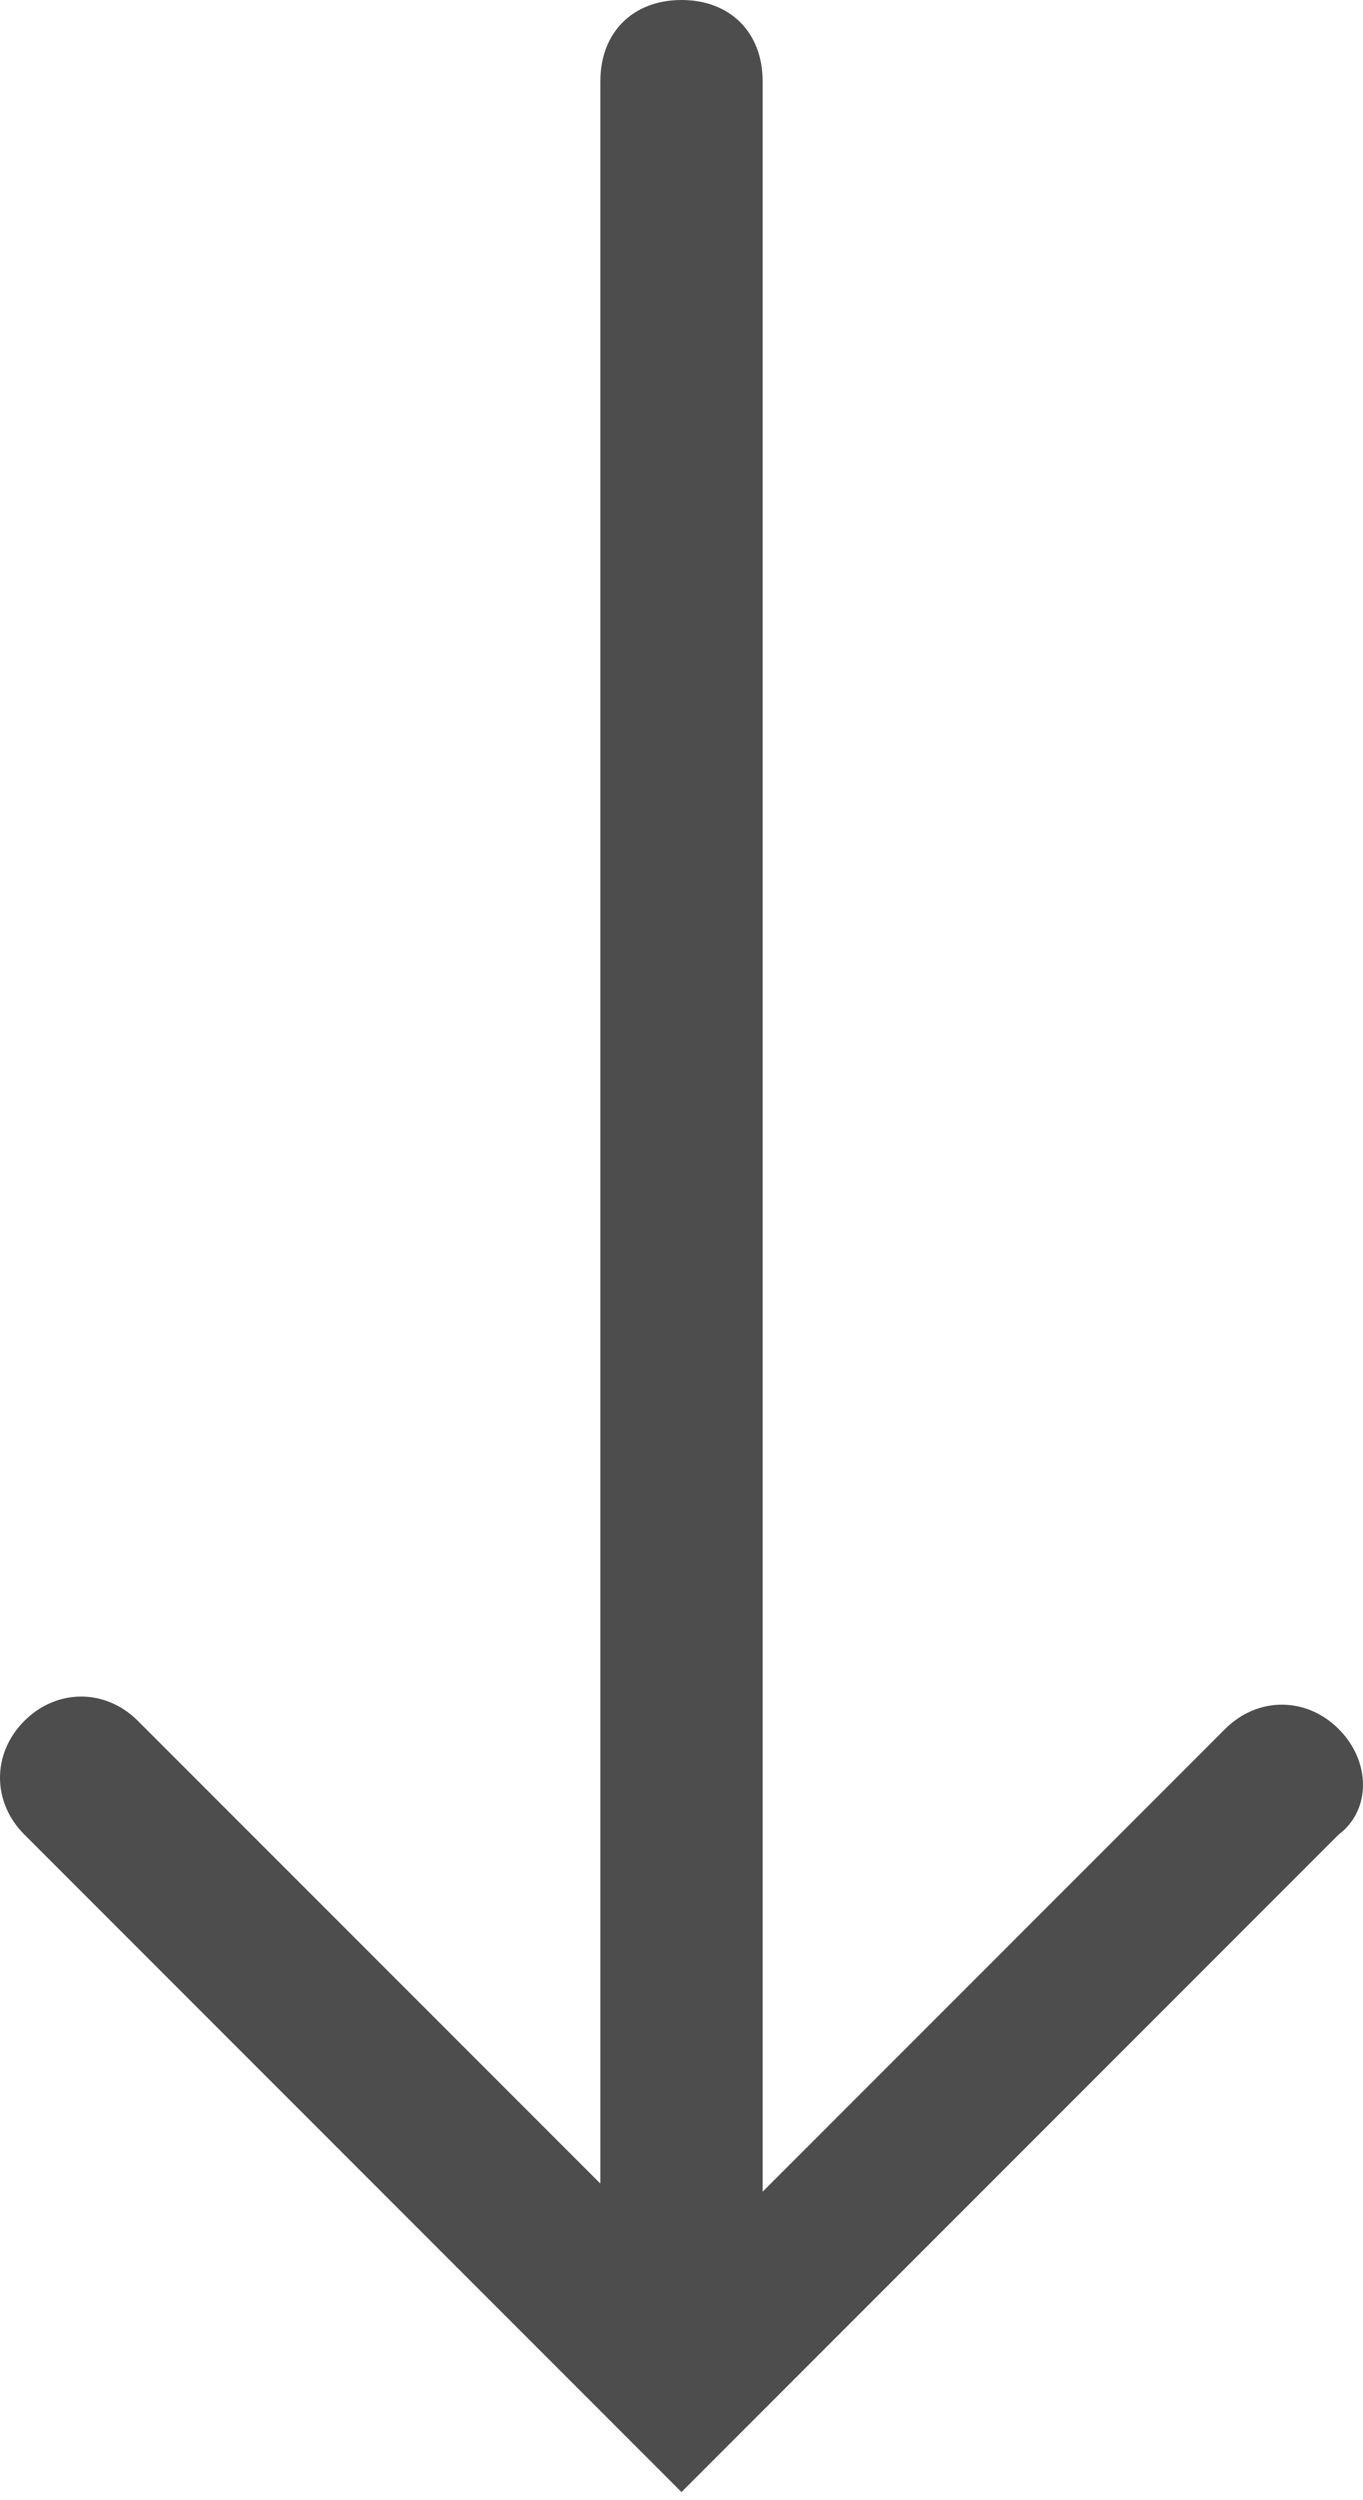 <?xml version="1.0" encoding="utf-8"?>
<!-- Generator: Adobe Illustrator 26.2.1, SVG Export Plug-In . SVG Version: 6.00 Build 0)  -->
<svg version="1.1" id="Camada_1" xmlns="http://www.w3.org/2000/svg" xmlns:xlink="http://www.w3.org/1999/xlink" x="0px" y="0px"
	 viewBox="0 0 16.8 30.8" style="enable-background:new 0 0 16.8 30.8;" xml:space="preserve">
<style type="text/css">
	.st0{fill:#4D4D4D;}
</style>
<path class="st0" d="M16.5,21.3c-0.4-0.4-1-0.4-1.4,0l-5.7,5.7V1c0-0.6-0.4-1-1-1s-1,0.4-1,1v25.9l-5.7-5.7c-0.4-0.4-1-0.4-1.4,0
	s-0.4,1,0,1.4l7.4,7.4c0,0,0,0,0,0l0.7,0.7l0.7-0.7c0,0,0,0,0,0l7.4-7.4C16.9,22.3,16.9,21.7,16.5,21.3z"/>
</svg>
